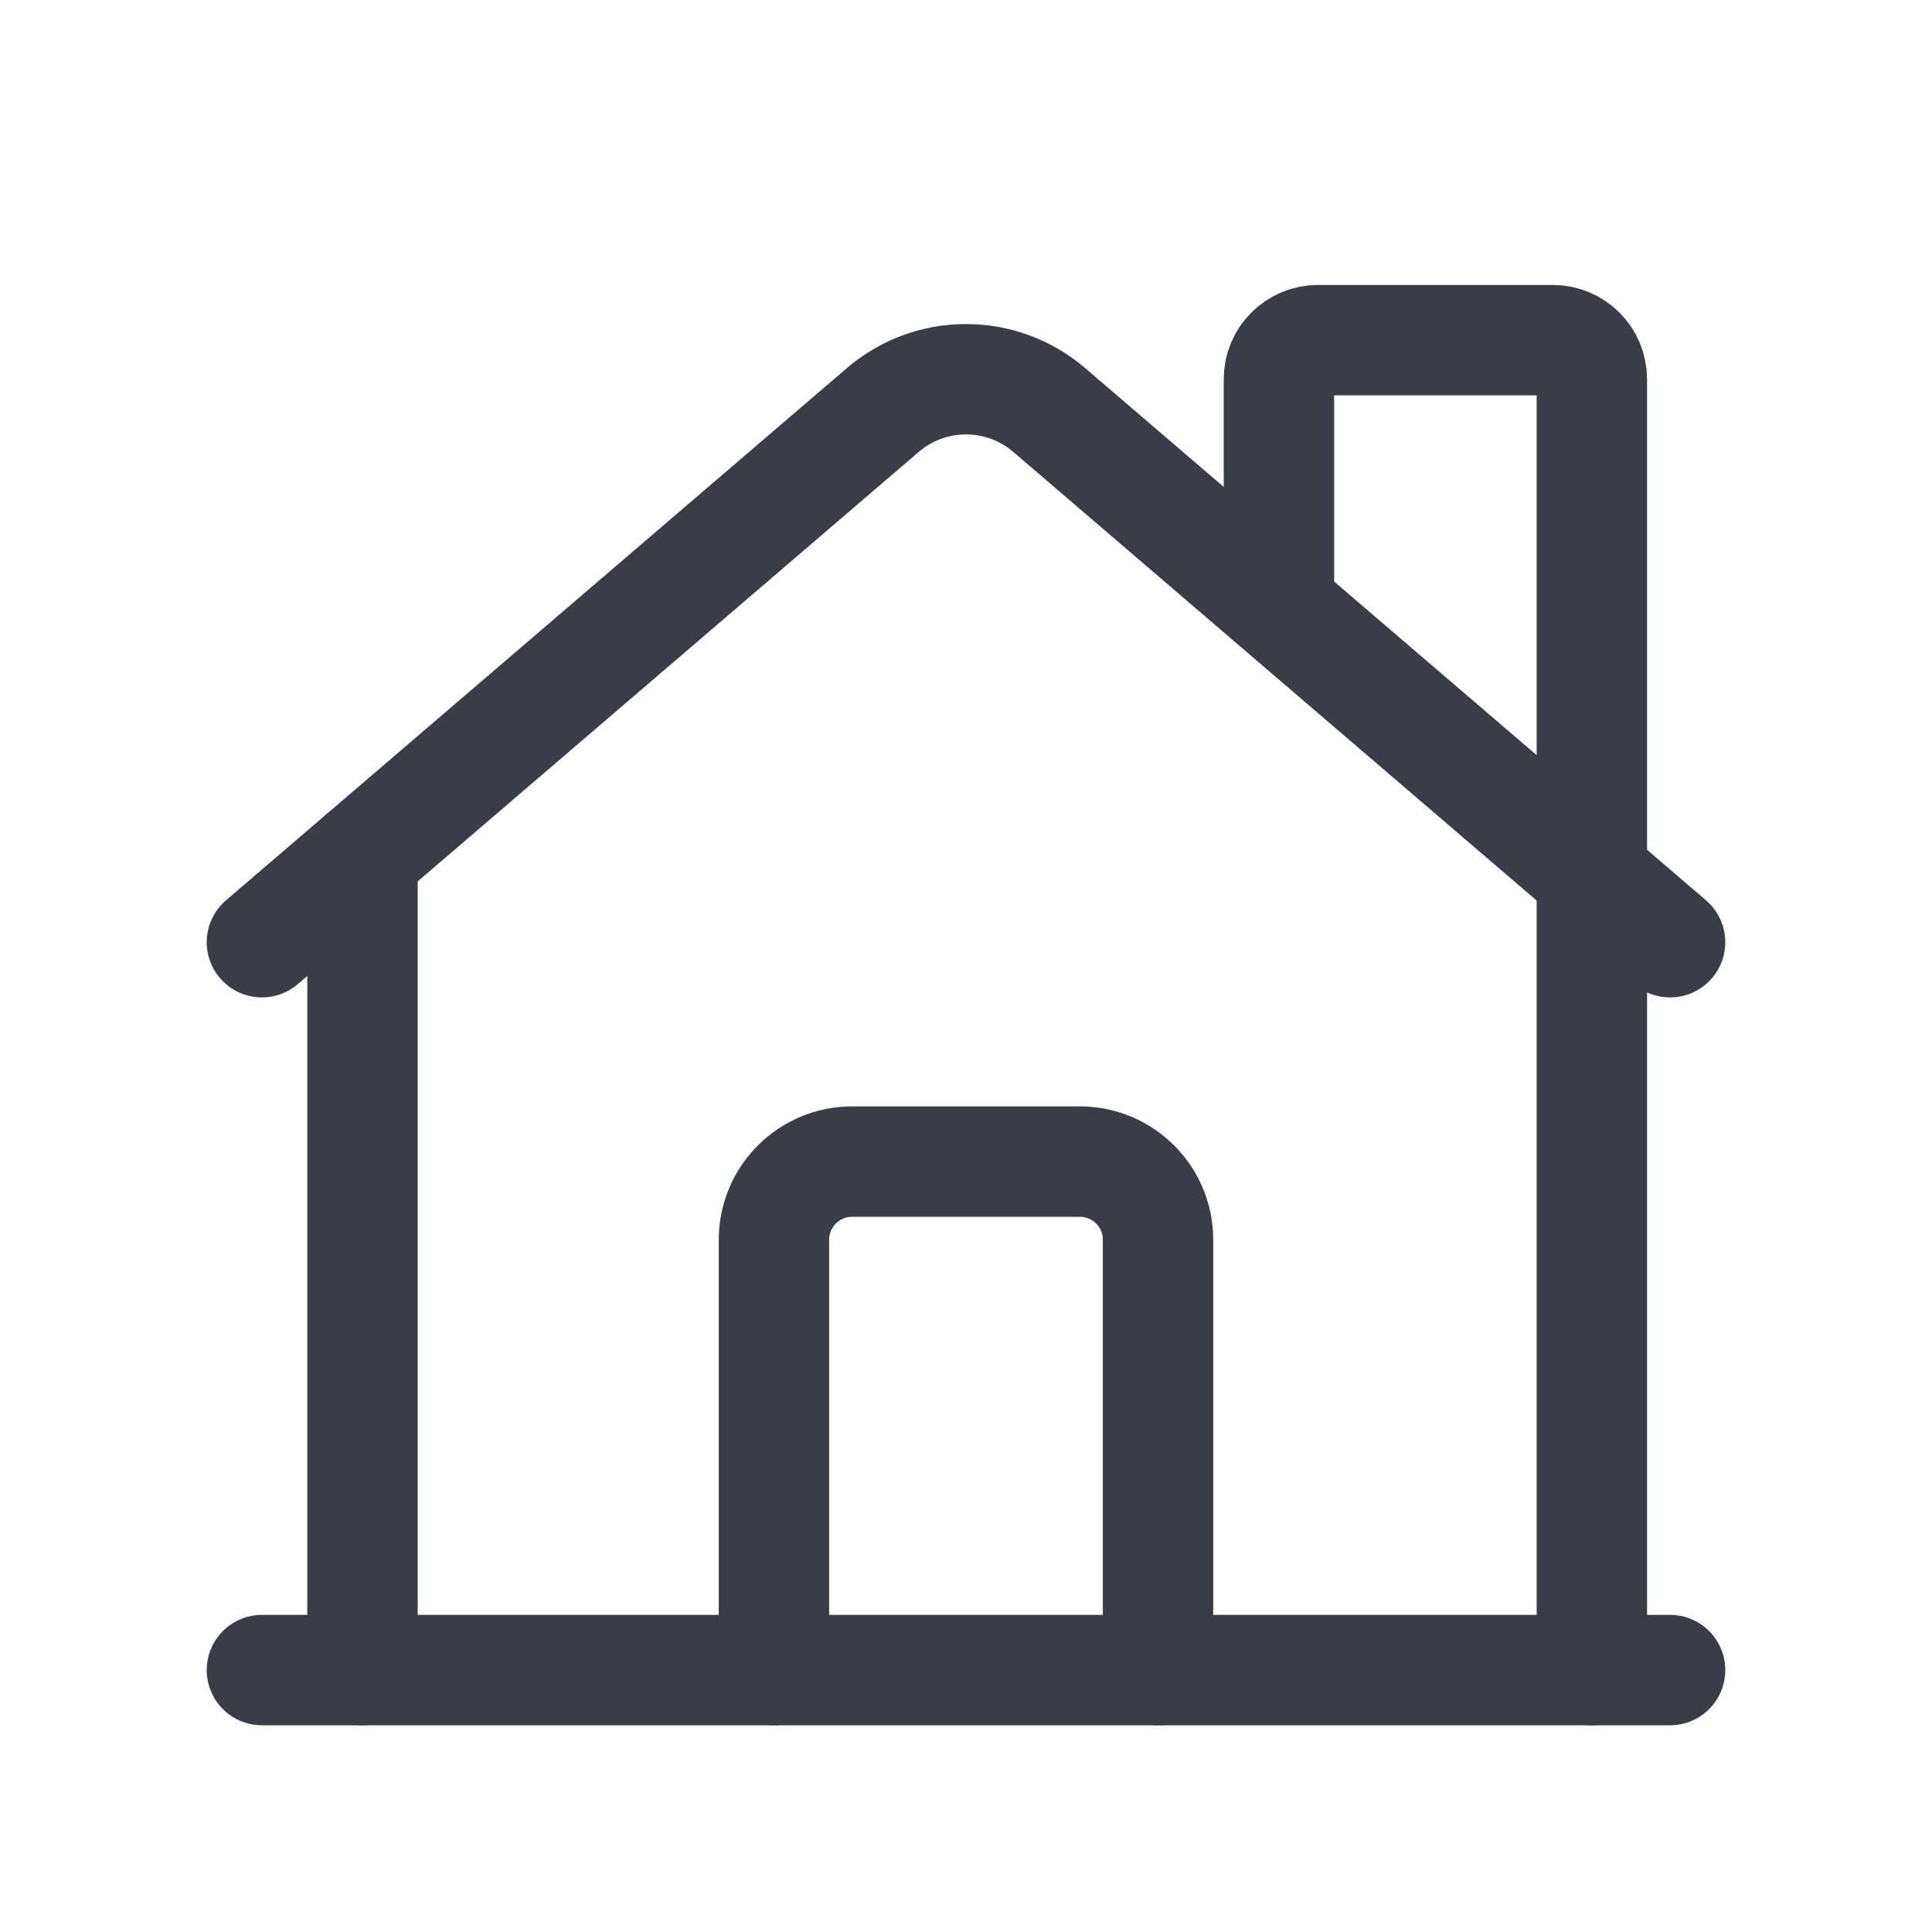 <svg width="35" height="35" viewBox="0 0 35 35" fill="none" xmlns="http://www.w3.org/2000/svg">
<path d="M4.745 17.069L15.991 7.429C16.859 6.684 18.141 6.684 19.009 7.429L30.255 17.069" stroke="#3A3C48" stroke-width="2" stroke-linecap="round" stroke-linejoin="round"/>
<path d="M28.838 30.255V6.87C28.838 6.479 28.521 6.162 28.129 6.162H23.878C23.486 6.162 23.169 6.479 23.169 6.87V10.564" stroke="#3A3C48" stroke-width="2" stroke-linecap="round" stroke-linejoin="round"/>
<path d="M14.021 30.255V22.46C14.021 21.678 14.656 21.043 15.438 21.043H19.561C20.344 21.043 20.979 21.678 20.979 22.46V30.255" stroke="#3A3C48" stroke-width="2" stroke-linecap="round" stroke-linejoin="round"/>
<path d="M6.567 15.507V30.255" stroke="#3A3C48" stroke-width="2" stroke-linecap="round" stroke-linejoin="round"/>
<path d="M30.255 30.255H4.745" stroke="#3A3C48" stroke-width="2" stroke-linecap="round" stroke-linejoin="round"/>
</svg>
